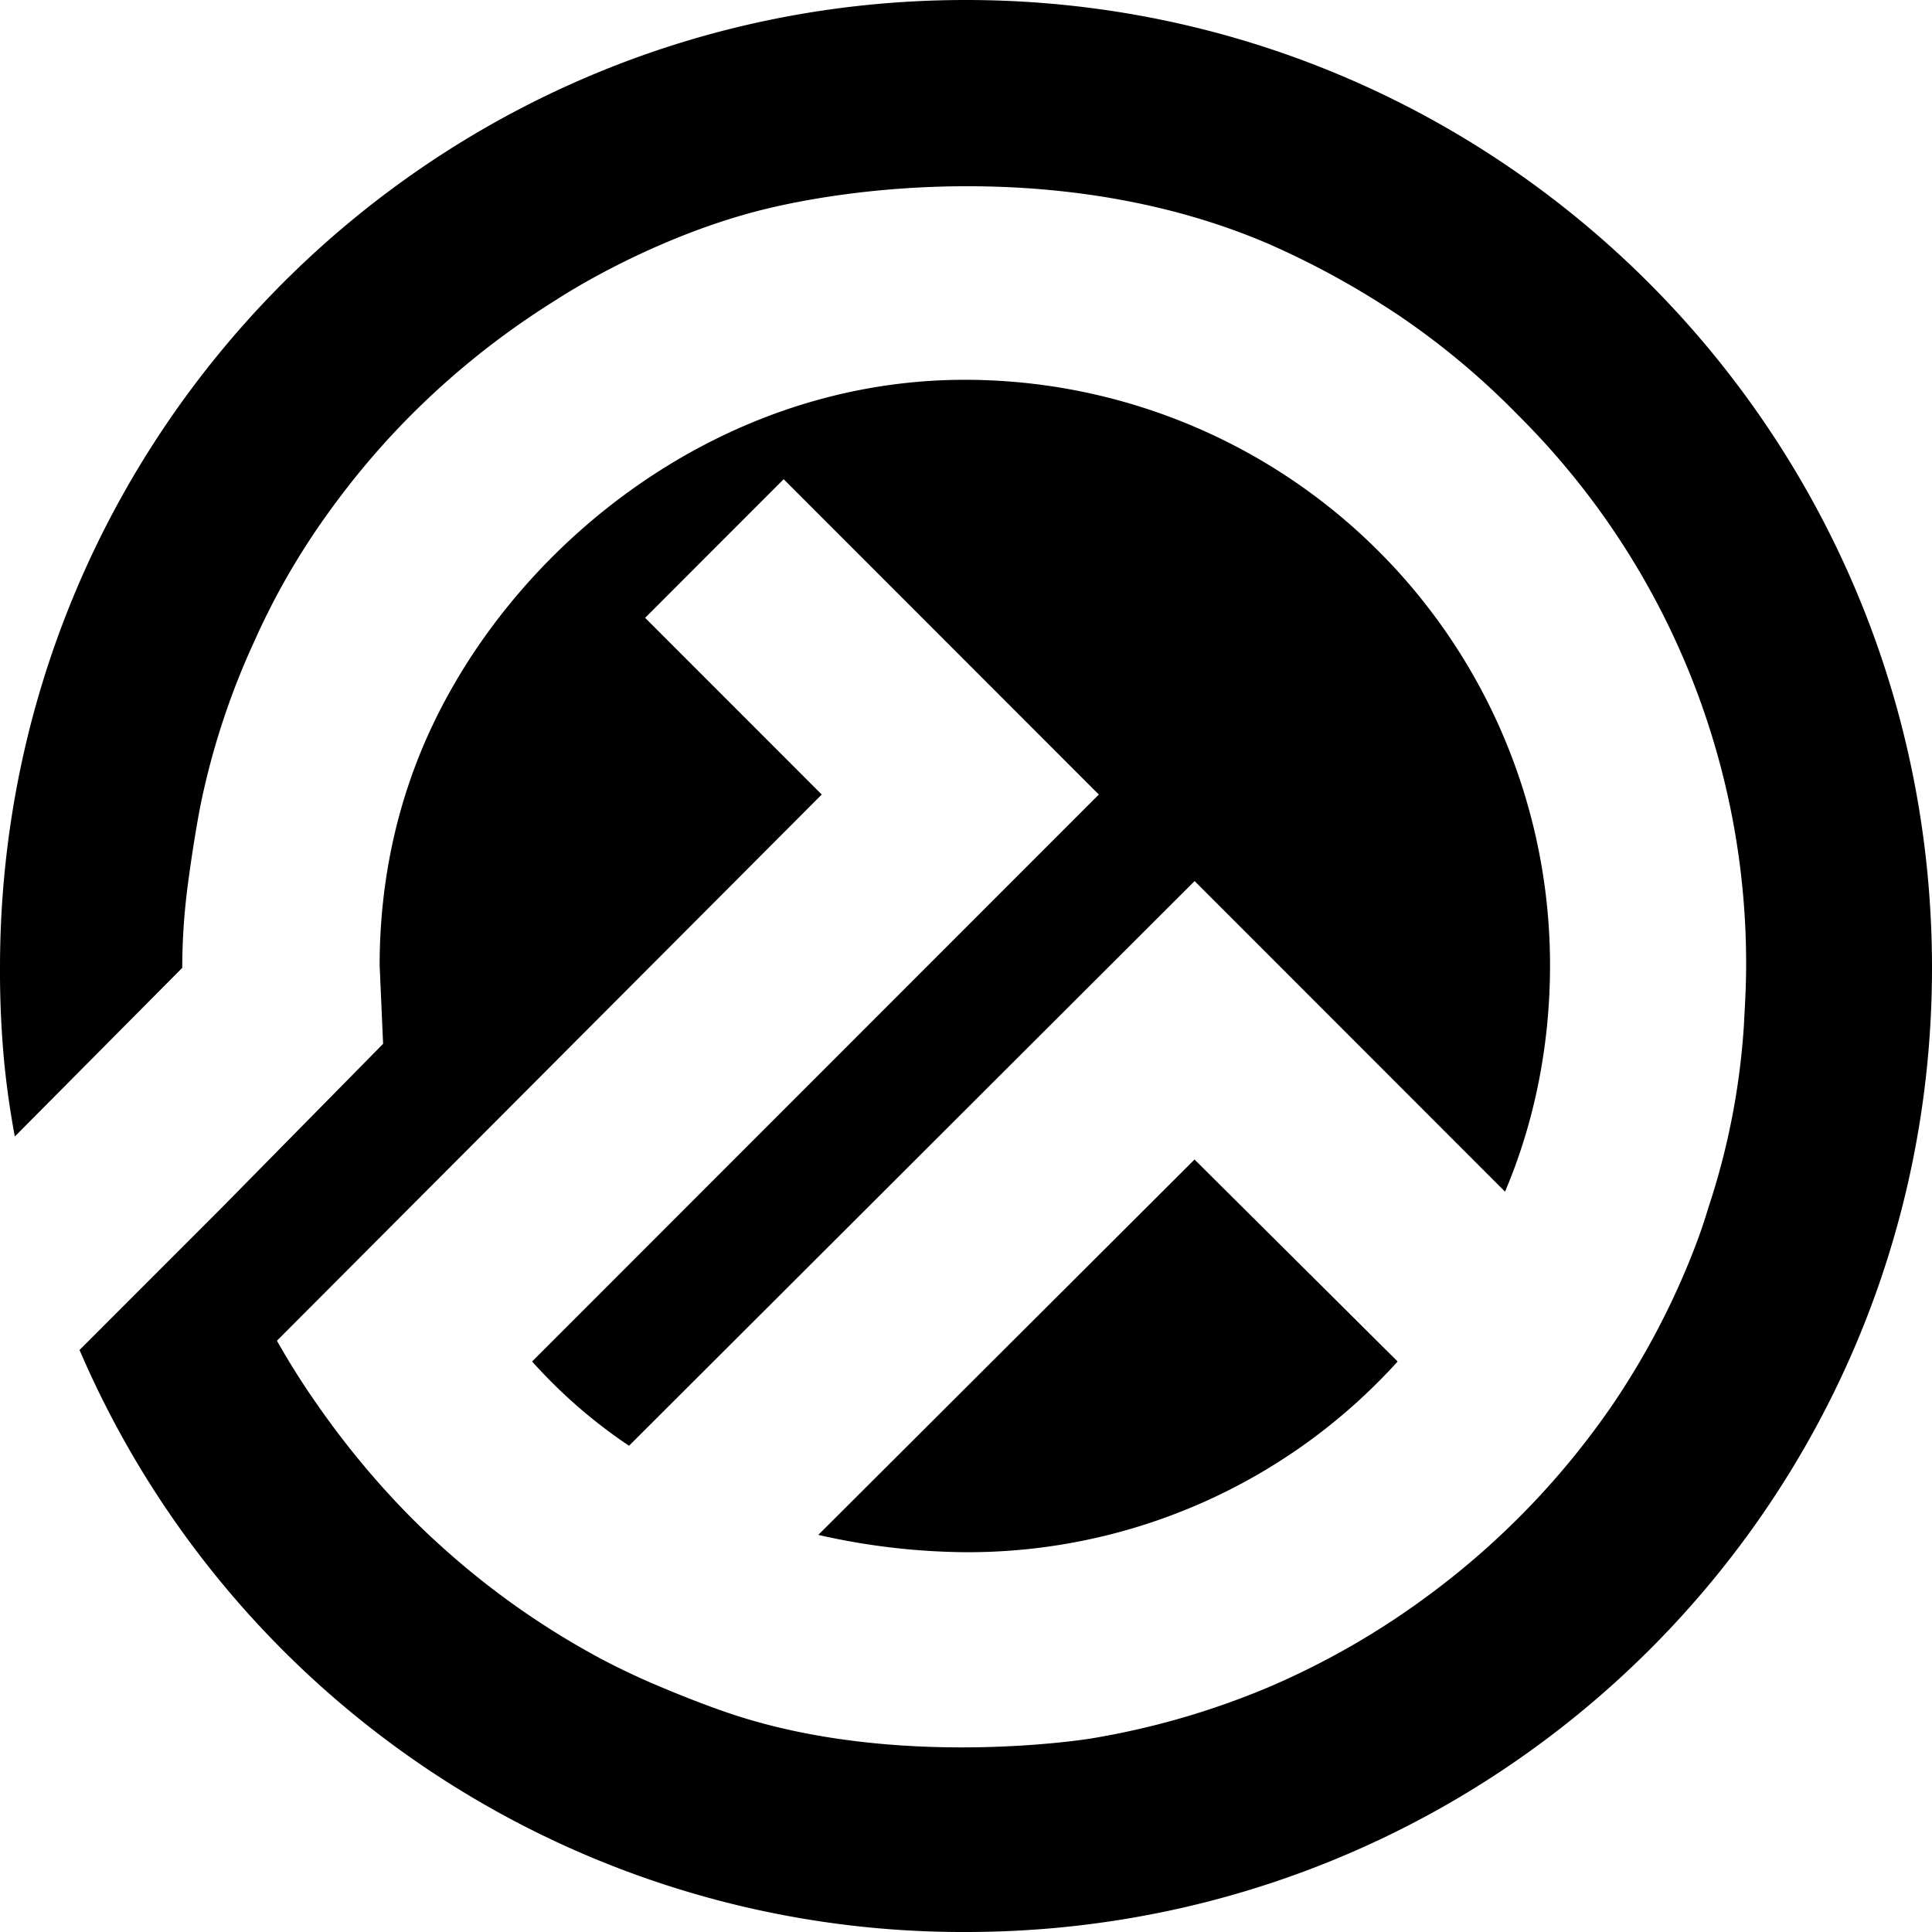 <svg xmlns="http://www.w3.org/2000/svg" width="24" height="24" fill="none" viewBox="0 0 24 24"><g fill="#000"><path d="m14.838 14.403 2.524 2.51a7.2 7.2 0 0 1-5.377 2.369 8.5 8.5 0 0 1-1.82-.215l4.673-4.662z"/><path d="M4.716 11.993c0-.683.093-1.653.53-2.698 1.012-2.418 3.61-4.577 6.739-4.577a7.27 7.27 0 0 1 7.27 7.274c0 .975-.187 1.936-.559 2.811l-3.856-3.858-7.026 7.015a6.4 6.4 0 0 1-1.204-1.047l7.04-7.043-3.915-3.917-1.721 1.722 2.194 2.195-6.768 6.785c.115.203.276.472.488.775.626.905 1.247 1.5 1.506 1.735a10 10 0 0 0 2.02 1.435c.302.16.565.277.76.358 0 0 .443.19.861.33 2.09.702 4.473.309 4.473.309a9.8 9.8 0 0 0 2.208-.637 9.8 9.8 0 0 0 2.036-1.177 9.9 9.9 0 0 0 2.252-2.351 9.7 9.7 0 0 0 .918-1.707c.101-.245.186-.473.258-.717a9 9 0 0 0 .443-2.266c.013-.244.028-.489.028-.747a9.6 9.6 0 0 0-2.838-6.843 9.5 9.5 0 0 0-1.434-1.205 10.5 10.5 0 0 0-1.664-.919c-2.477-1.063-5.26-.723-6.523-.358-1.301.375-2.31 1.047-2.31 1.047a10 10 0 0 0-2.006 1.635 10 10 0 0 0-.817.99 9 9 0 0 0-.688 1.105c-.104.2-.186.371-.243.501a9.3 9.3 0 0 0-.674 2.039c-.017.081-.09.468-.159.99a8 8 0 0 0-.071 1.018v.028l-2.08 2.095a11 11 0 0 1-.127-.875A12 12 0 0 1 0 12.025C-.002 5.38 5.36 0 11.998 0S24 5.38 24 12.022C24 18.663 18.623 24 11.998 24a11.94 11.94 0 0 1-11.01-7.23l1.764-1.765 2.007-2.038-.043-.975z"/><path d="M6.184 12.946v-.006l-.007.006h.009z"/></g></svg>